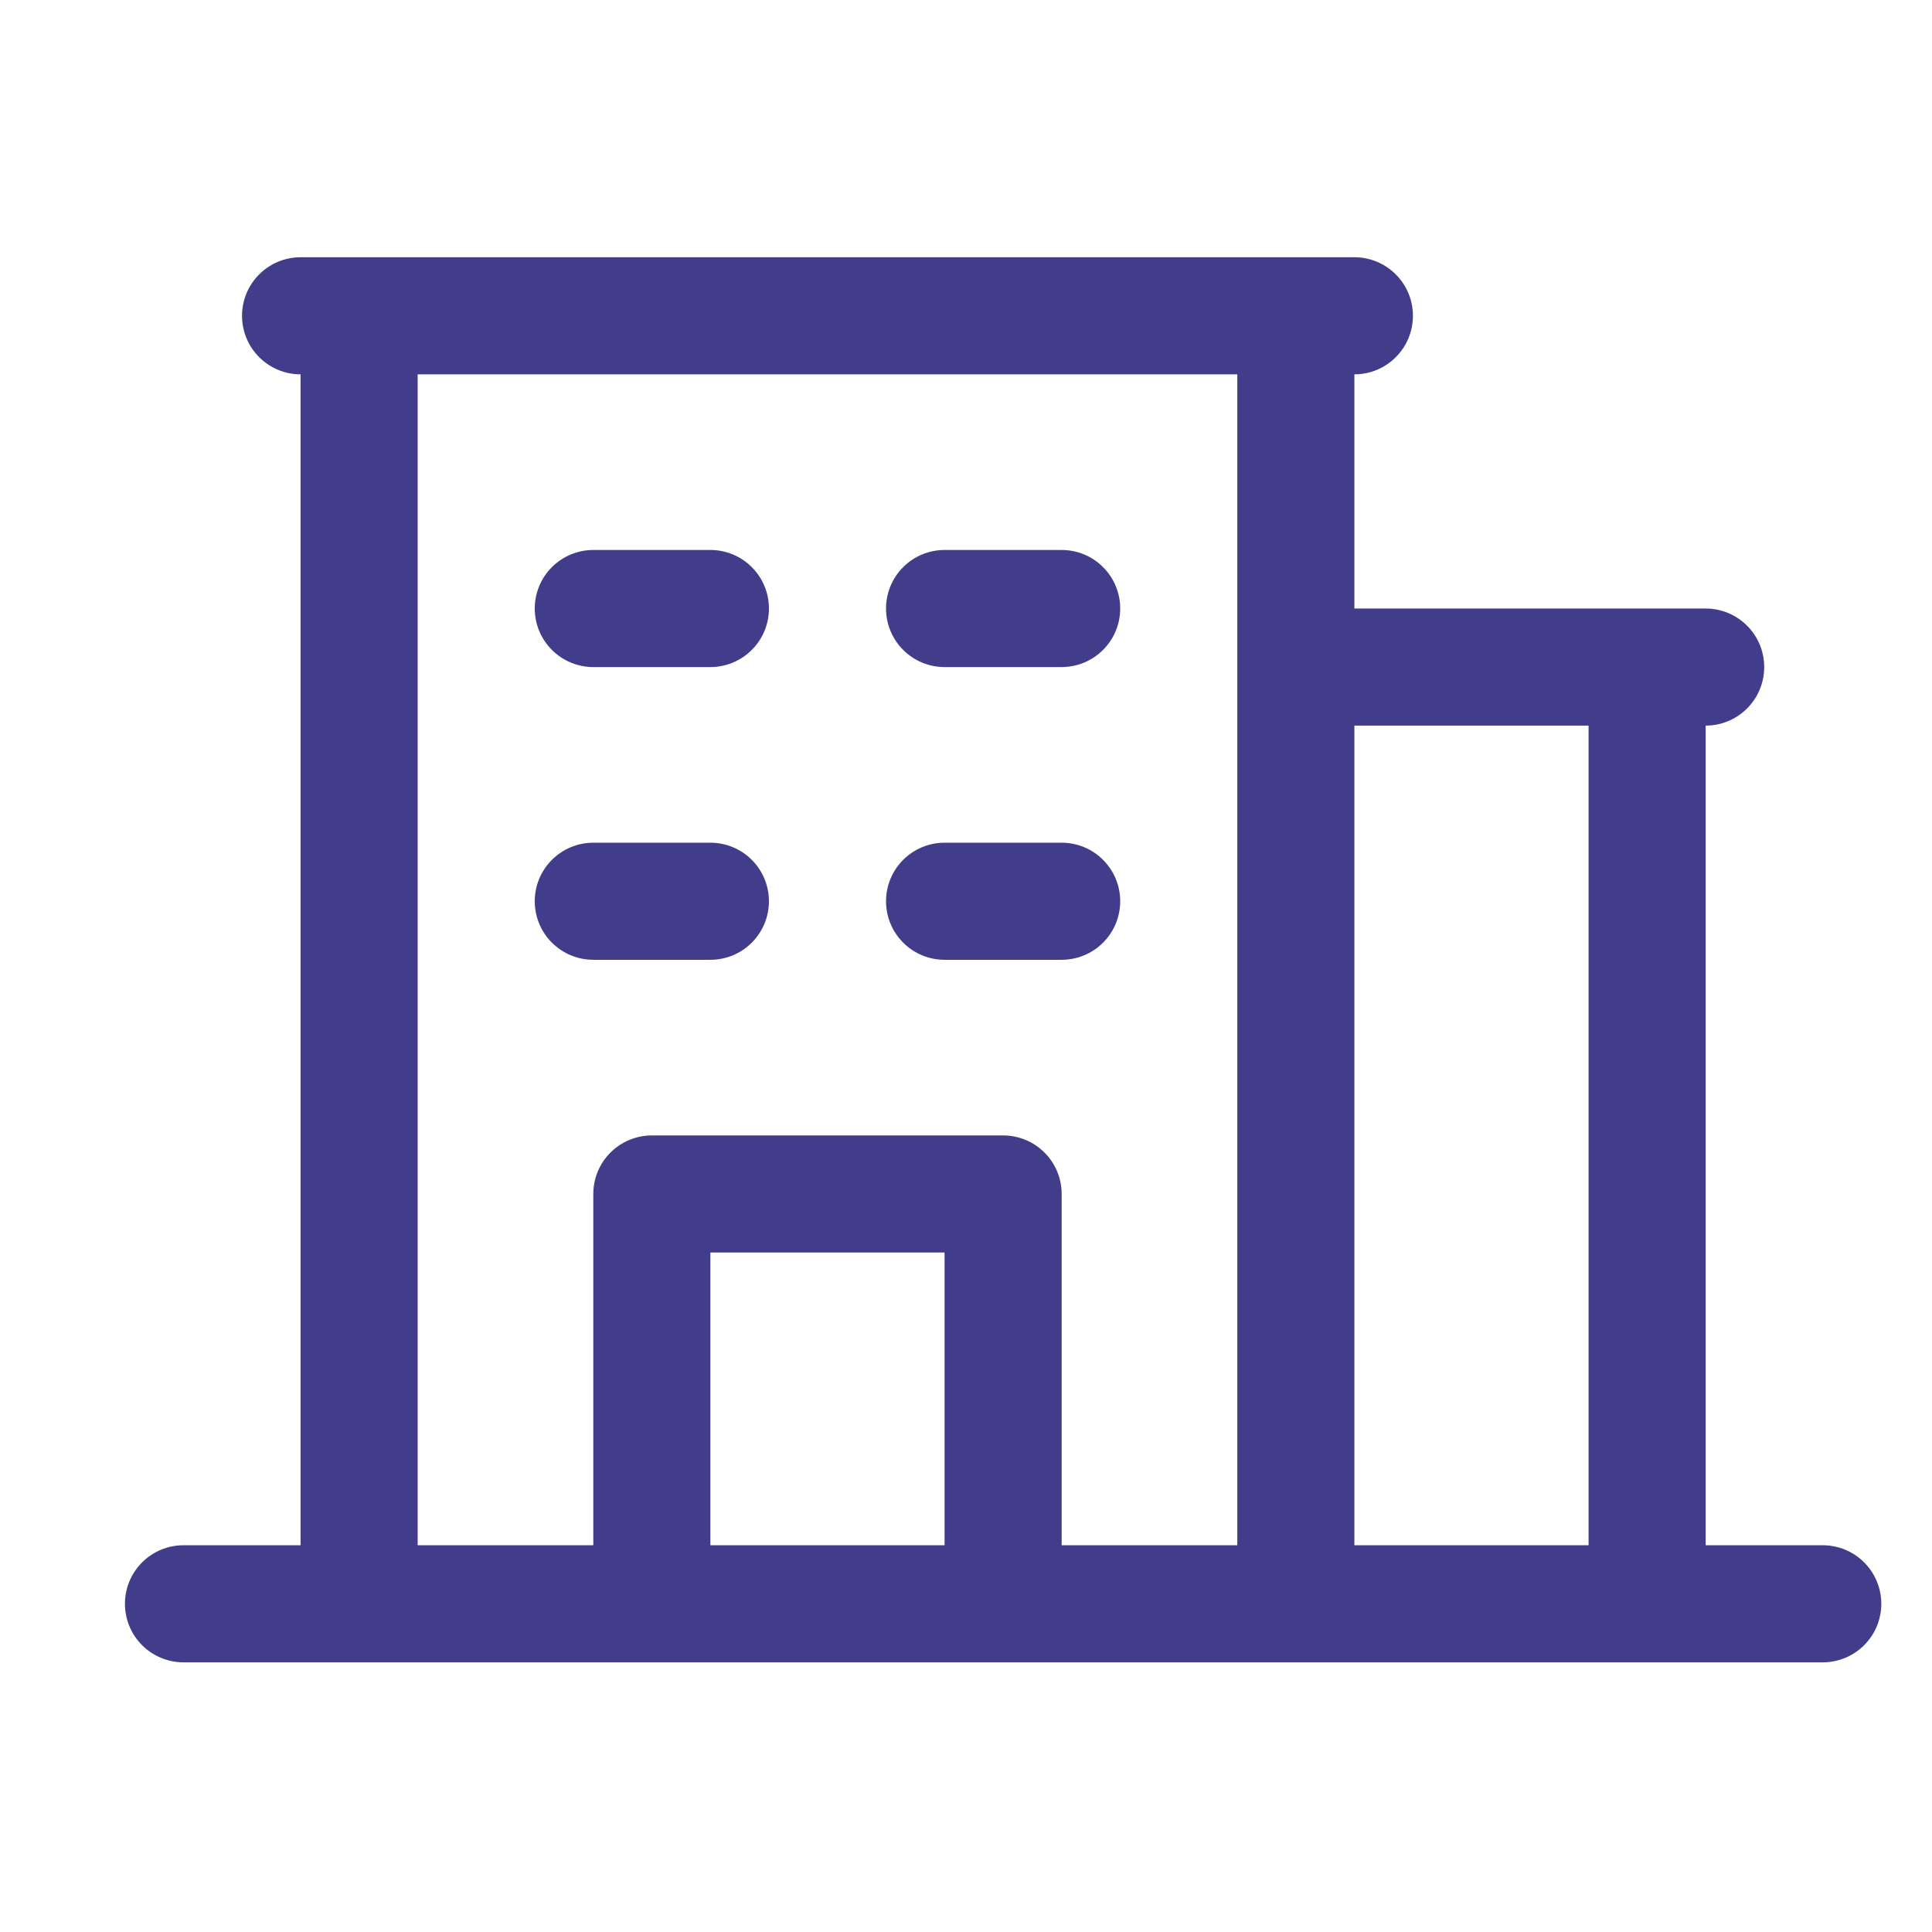 <?xml version="1.0" encoding="UTF-8"?> <svg xmlns="http://www.w3.org/2000/svg" width="33" height="33" viewBox="0 0 33 33" fill="none"><g clip-path="url(#clip0_51_22)"><path d="M31.134 26.394H29.134V12.394C29.399 12.394 29.654 12.289 29.841 12.101C30.029 11.914 30.134 11.659 30.134 11.394C30.134 11.129 30.029 10.874 29.841 10.687C29.654 10.499 29.399 10.394 29.134 10.394H23.134V6.394C23.399 6.394 23.654 6.289 23.841 6.101C24.029 5.914 24.134 5.659 24.134 5.394C24.134 5.129 24.029 4.874 23.841 4.687C23.654 4.499 23.399 4.394 23.134 4.394H5.134C4.869 4.394 4.615 4.499 4.427 4.687C4.239 4.874 4.134 5.129 4.134 5.394C4.134 5.659 4.239 5.914 4.427 6.101C4.615 6.289 4.869 6.394 5.134 6.394V26.394H3.134C2.869 26.394 2.615 26.499 2.427 26.687C2.239 26.874 2.134 27.129 2.134 27.394C2.134 27.659 2.239 27.914 2.427 28.101C2.615 28.289 2.869 28.394 3.134 28.394H31.134C31.399 28.394 31.654 28.289 31.841 28.101C32.029 27.914 32.134 27.659 32.134 27.394C32.134 27.129 32.029 26.874 31.841 26.687C31.654 26.499 31.399 26.394 31.134 26.394ZM27.134 12.394V26.394H23.134V12.394H27.134ZM7.134 6.394H21.134V26.394H18.134V20.394C18.134 20.129 18.029 19.874 17.841 19.687C17.654 19.499 17.399 19.394 17.134 19.394H11.134C10.869 19.394 10.614 19.499 10.427 19.687C10.239 19.874 10.134 20.129 10.134 20.394V26.394H7.134V6.394ZM16.134 26.394H12.134V21.394H16.134V26.394ZM9.134 10.394C9.134 10.129 9.239 9.874 9.427 9.687C9.615 9.499 9.869 9.394 10.134 9.394H12.134C12.399 9.394 12.654 9.499 12.841 9.687C13.029 9.874 13.134 10.129 13.134 10.394C13.134 10.659 13.029 10.914 12.841 11.101C12.654 11.289 12.399 11.394 12.134 11.394H10.134C9.869 11.394 9.615 11.289 9.427 11.101C9.239 10.914 9.134 10.659 9.134 10.394ZM15.134 10.394C15.134 10.129 15.239 9.874 15.427 9.687C15.614 9.499 15.869 9.394 16.134 9.394H18.134C18.399 9.394 18.654 9.499 18.841 9.687C19.029 9.874 19.134 10.129 19.134 10.394C19.134 10.659 19.029 10.914 18.841 11.101C18.654 11.289 18.399 11.394 18.134 11.394H16.134C15.869 11.394 15.614 11.289 15.427 11.101C15.239 10.914 15.134 10.659 15.134 10.394ZM9.134 15.394C9.134 15.129 9.239 14.874 9.427 14.687C9.615 14.499 9.869 14.394 10.134 14.394H12.134C12.399 14.394 12.654 14.499 12.841 14.687C13.029 14.874 13.134 15.129 13.134 15.394C13.134 15.659 13.029 15.914 12.841 16.101C12.654 16.289 12.399 16.394 12.134 16.394H10.134C9.869 16.394 9.615 16.289 9.427 16.101C9.239 15.914 9.134 15.659 9.134 15.394ZM15.134 15.394C15.134 15.129 15.239 14.874 15.427 14.687C15.614 14.499 15.869 14.394 16.134 14.394H18.134C18.399 14.394 18.654 14.499 18.841 14.687C19.029 14.874 19.134 15.129 19.134 15.394C19.134 15.659 19.029 15.914 18.841 16.101C18.654 16.289 18.399 16.394 18.134 16.394H16.134C15.869 16.394 15.614 16.289 15.427 16.101C15.239 15.914 15.134 15.659 15.134 15.394Z" fill="#423D8A"></path></g><defs><clipPath id="clip0_51_22"><rect width="32" height="32" fill="white" transform="translate(0.134 0.394)"></rect></clipPath></defs></svg> 